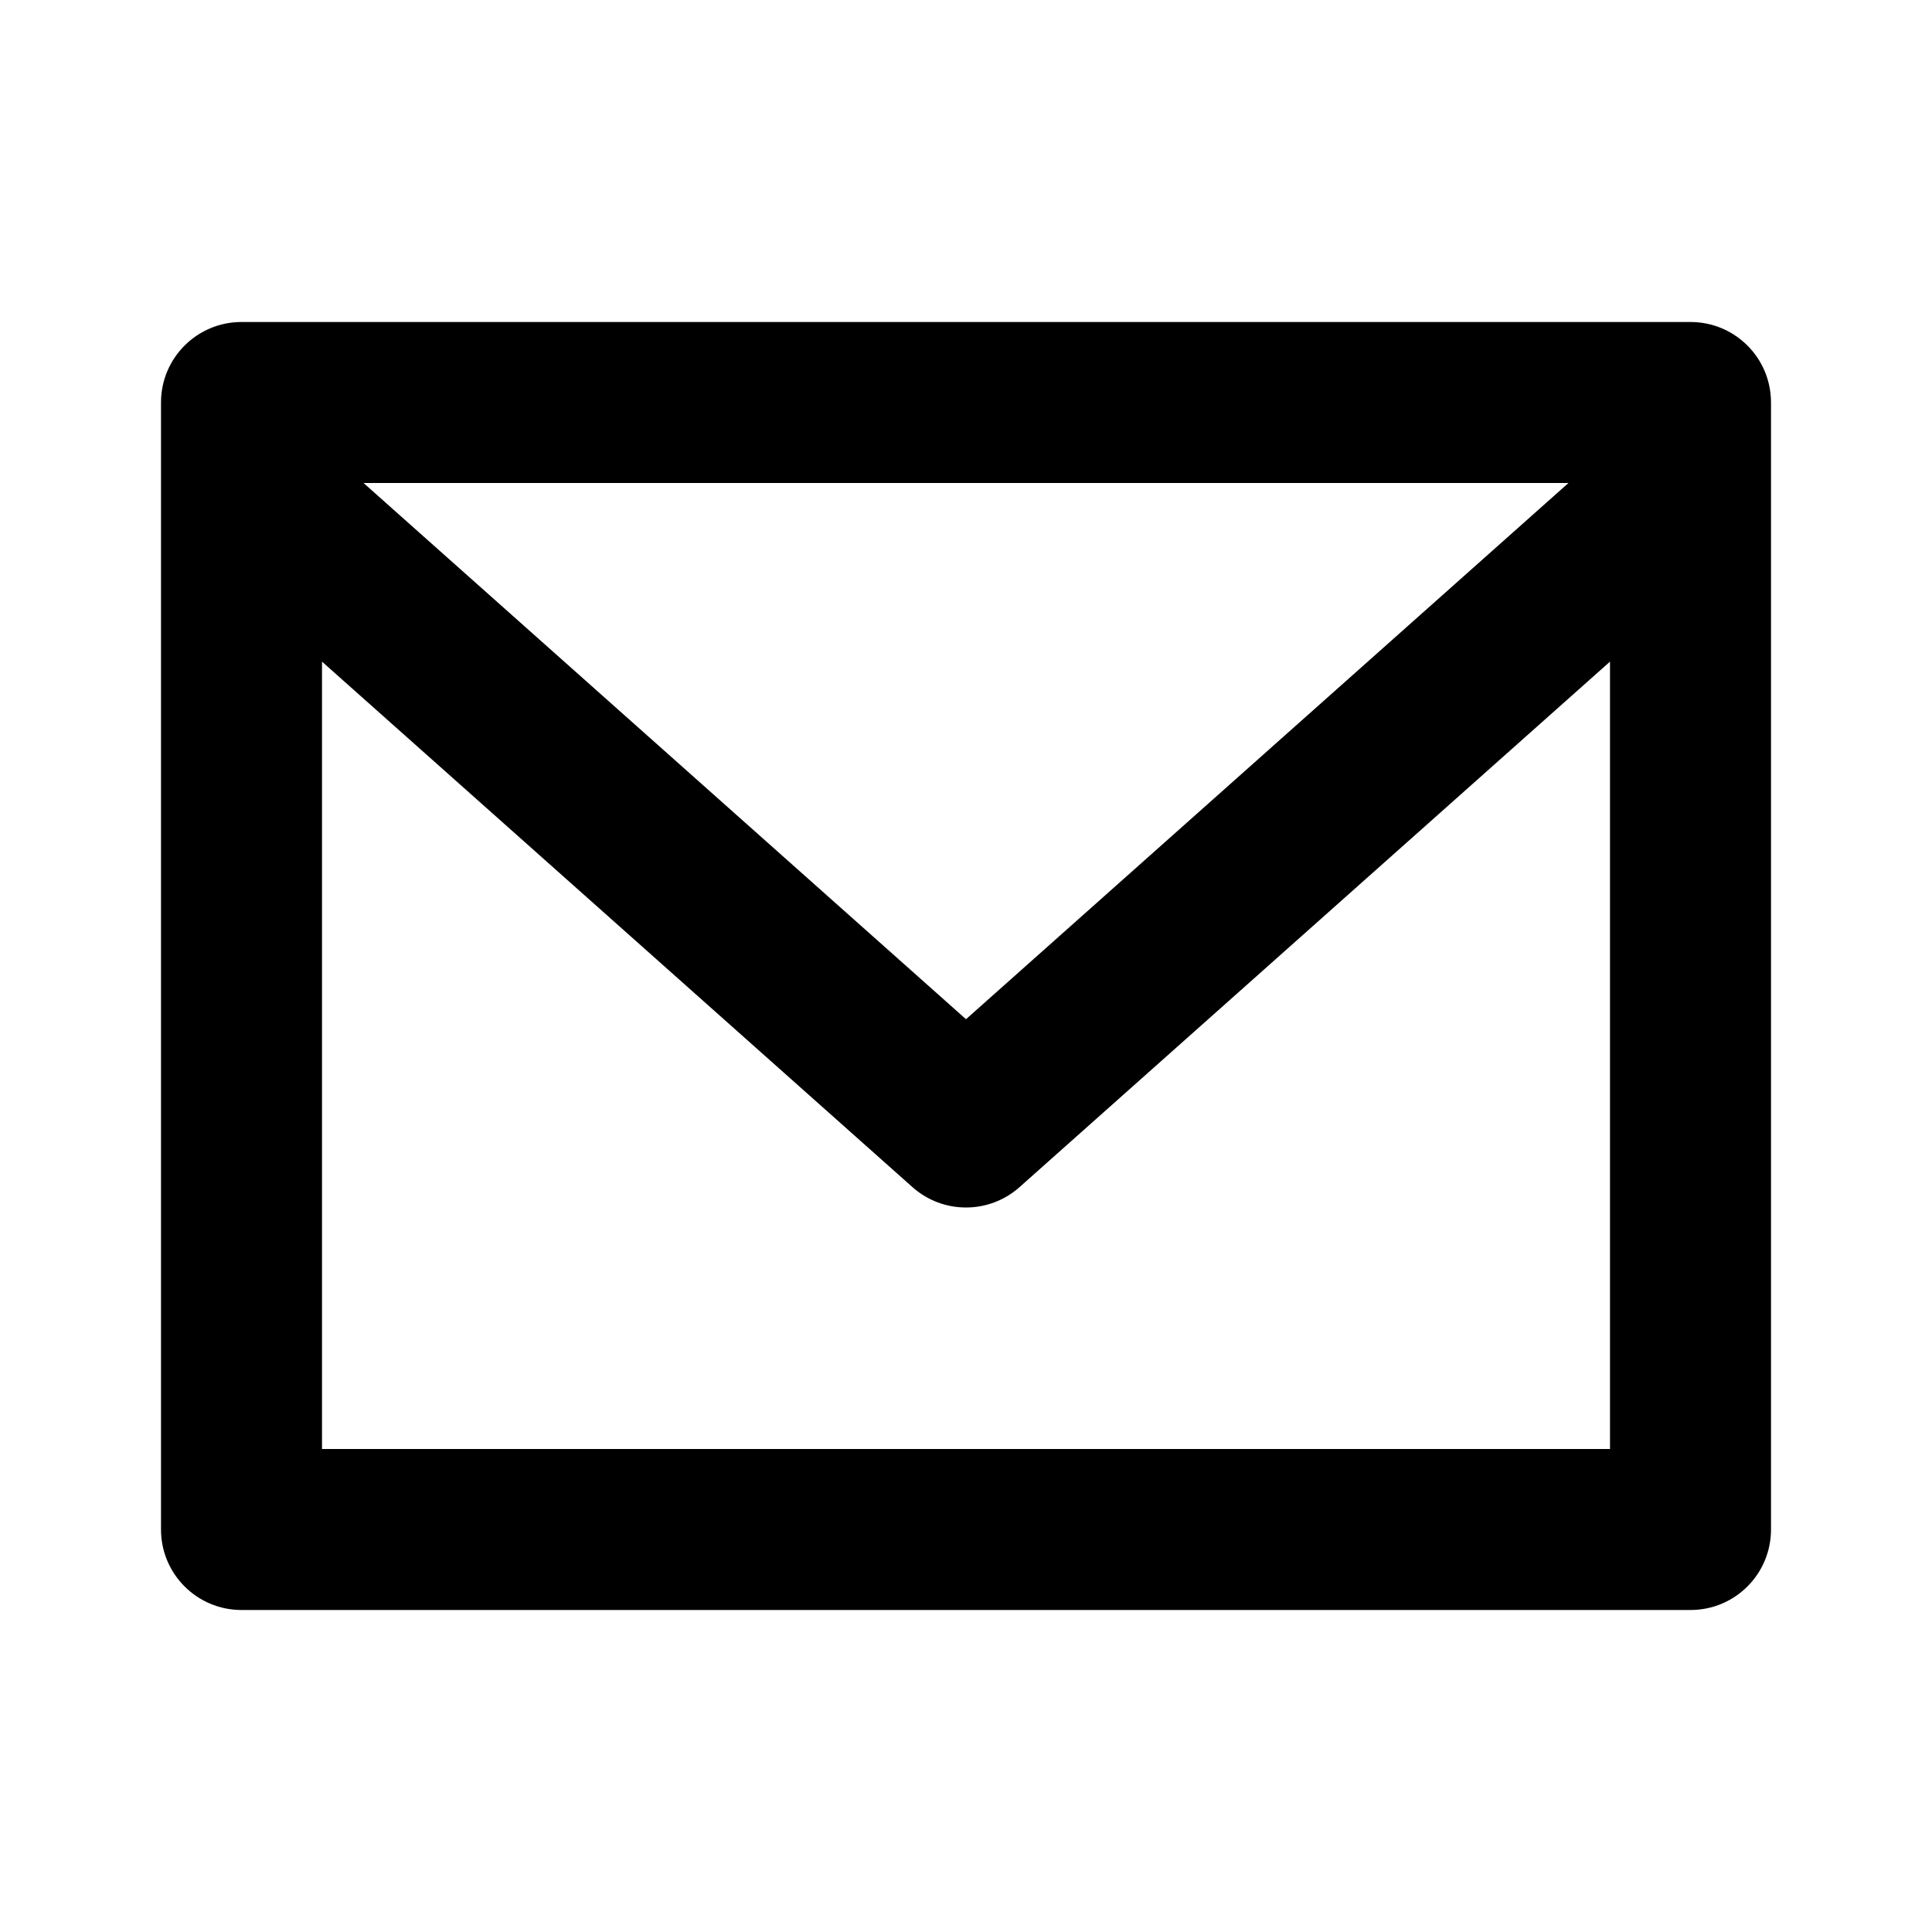 <?xml version="1.0" encoding="utf-8"?>
<!-- Generator: Adobe Illustrator 16.0.0, SVG Export Plug-In . SVG Version: 6.00 Build 0)  -->
<!DOCTYPE svg PUBLIC "-//W3C//DTD SVG 1.1//EN" "http://www.w3.org/Graphics/SVG/1.1/DTD/svg11.dtd">
<svg version="1.1" id="Layer_1" xmlns="http://www.w3.org/2000/svg" xmlns:xlink="http://www.w3.org/1999/xlink" x="0px" y="0px"
	 width="24px" height="24px" viewBox="0 0 24 24" enable-background="new 0 0 24 24" xml:space="preserve">
<g>
	<path d="M21,4H3C2.448,4,2,4.447,2,5v14c0,0.553,0.448,1,1,1h18c0.553,0,1-0.447,1-1V5C22,4.447,21.553,4,21,4z M19.484,6
		L12,12.661L4.516,6H19.484z M20,18H4V8.219l7.335,6.528C11.525,14.916,11.762,15,12,15s0.475-0.084,0.665-0.253L20,8.219V18z"/>
</g>
</svg>
